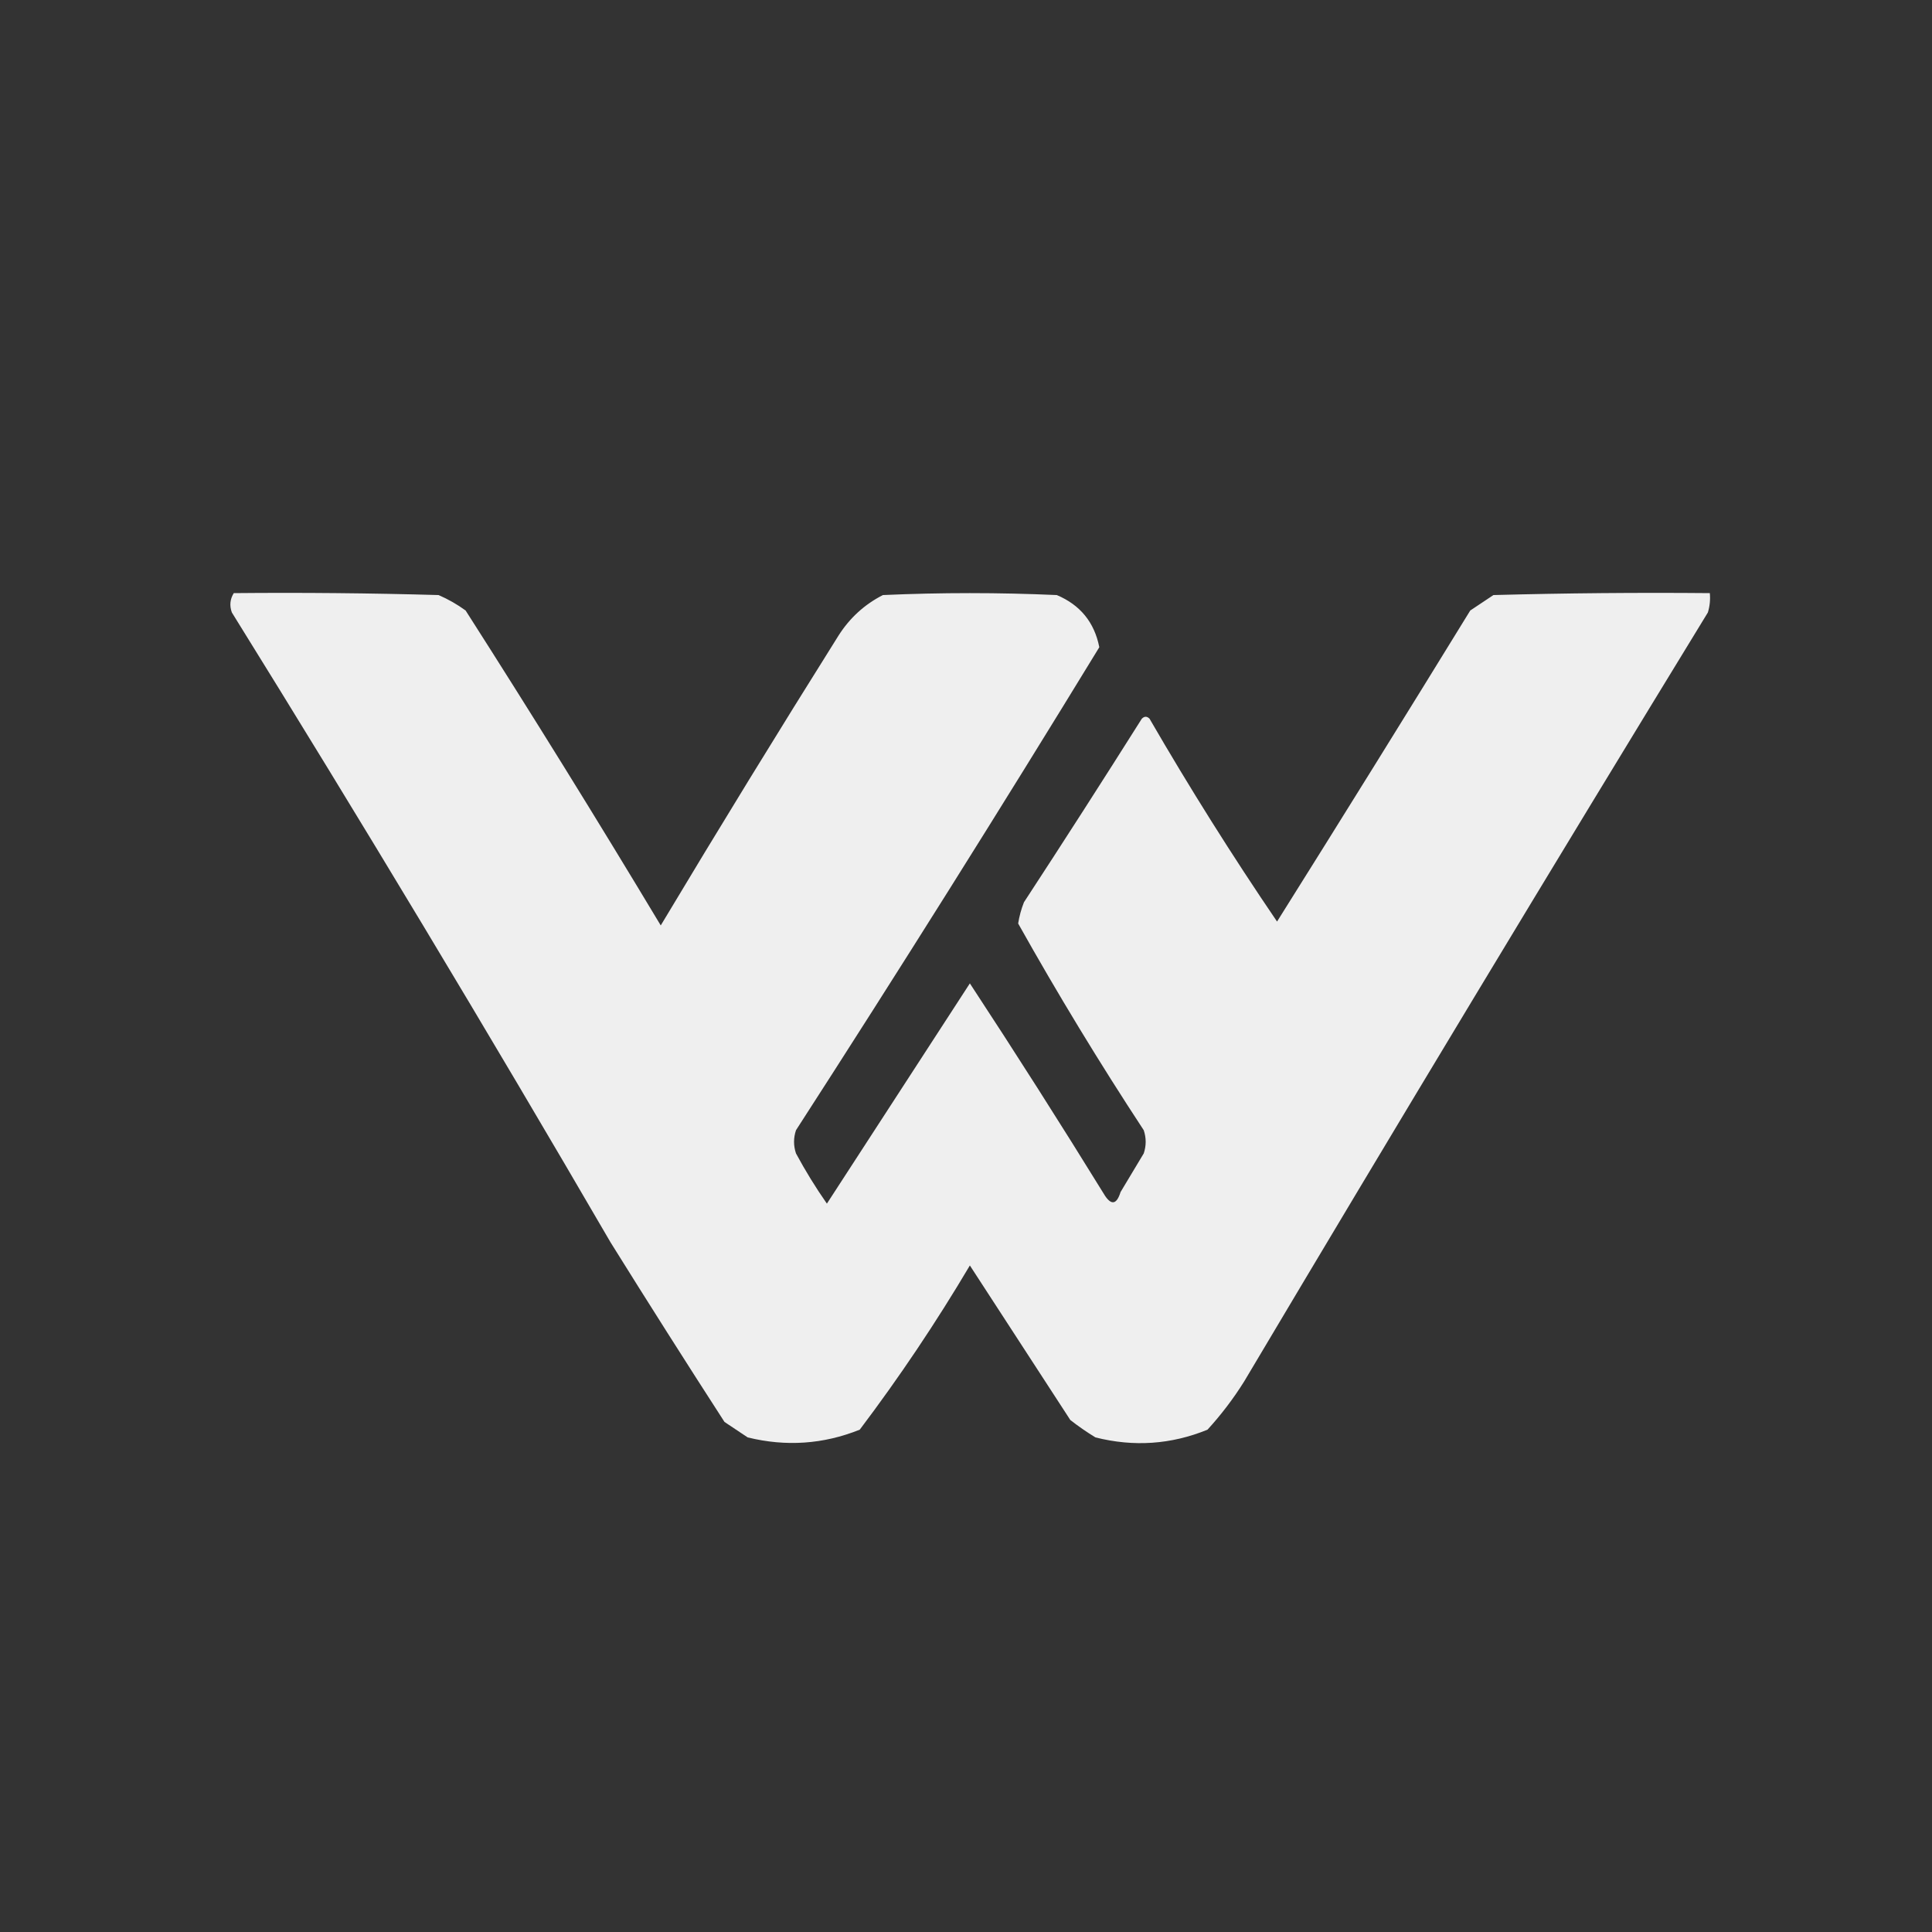 <?xml version="1.0" encoding="UTF-8"?>
<!DOCTYPE svg PUBLIC "-//W3C//DTD SVG 1.1//EN" "http://www.w3.org/Graphics/SVG/1.1/DTD/svg11.dtd">
<svg xmlns="http://www.w3.org/2000/svg" version="1.1" width="500px" height="500px" style="shape-rendering:geometricPrecision; text-rendering:geometricPrecision; image-rendering:optimizeQuality; fill-rule:evenodd; clip-rule:evenodd" xmlns:xlink="http://www.w3.org/1999/xlink">
<rect width="100%" height="100%" fill="#333333" stroke="none"/>
<g><path style="opacity:0.992" fill="#f0f0f0" d="M 60.5,153.5 C 78.17,153.333 95.837,153.5 113.5,154C 115.996,155.08 118.33,156.414 120.5,158C 137.709,184.915 154.543,212.082 171,239.5C 186.095,214.3 201.429,189.3 217,164.5C 219.907,159.924 223.74,156.424 228.5,154C 243.5,153.333 258.5,153.333 273.5,154C 279.567,156.565 283.233,161.065 284.5,167.5C 258.827,209.522 232.66,251.188 206,292.5C 205.333,294.5 205.333,296.5 206,298.5C 208.403,302.968 211.07,307.301 214,311.5C 226.36,292.482 238.694,273.482 251,254.5C 262.905,272.635 274.572,290.968 286,309.5C 287.685,311.988 289.019,311.655 290,308.5C 292,305.167 294,301.833 296,298.5C 296.667,296.5 296.667,294.5 296,292.5C 284.497,274.979 273.664,257.146 263.5,239C 263.796,237.112 264.296,235.278 265,233.5C 275.291,217.752 285.458,201.918 295.5,186C 296.167,185.333 296.833,185.333 297.5,186C 307.869,203.906 318.869,221.406 330.5,238.5C 347.296,211.741 363.962,184.908 380.5,158C 382.5,156.667 384.5,155.333 386.5,154C 405.164,153.5 423.83,153.333 442.5,153.5C 442.66,155.199 442.494,156.866 442,158.5C 401.584,224.582 361.584,290.916 322,357.5C 319.217,361.951 316.05,366.117 312.5,370C 303.104,373.838 293.437,374.504 283.5,372C 281.246,370.623 279.08,369.123 277,367.5C 268.321,354.133 259.654,340.8 251,327.5C 242.284,342.212 232.784,356.378 222.5,370C 213.095,373.774 203.428,374.441 193.5,372C 191.5,370.667 189.5,369.333 187.5,368C 177.542,352.585 167.708,337.085 158,321.5C 126.075,266.637 93.408,212.303 60,158.5C 59.36,156.735 59.527,155.068 60.5,153.5 Z"/></g>
</svg>
